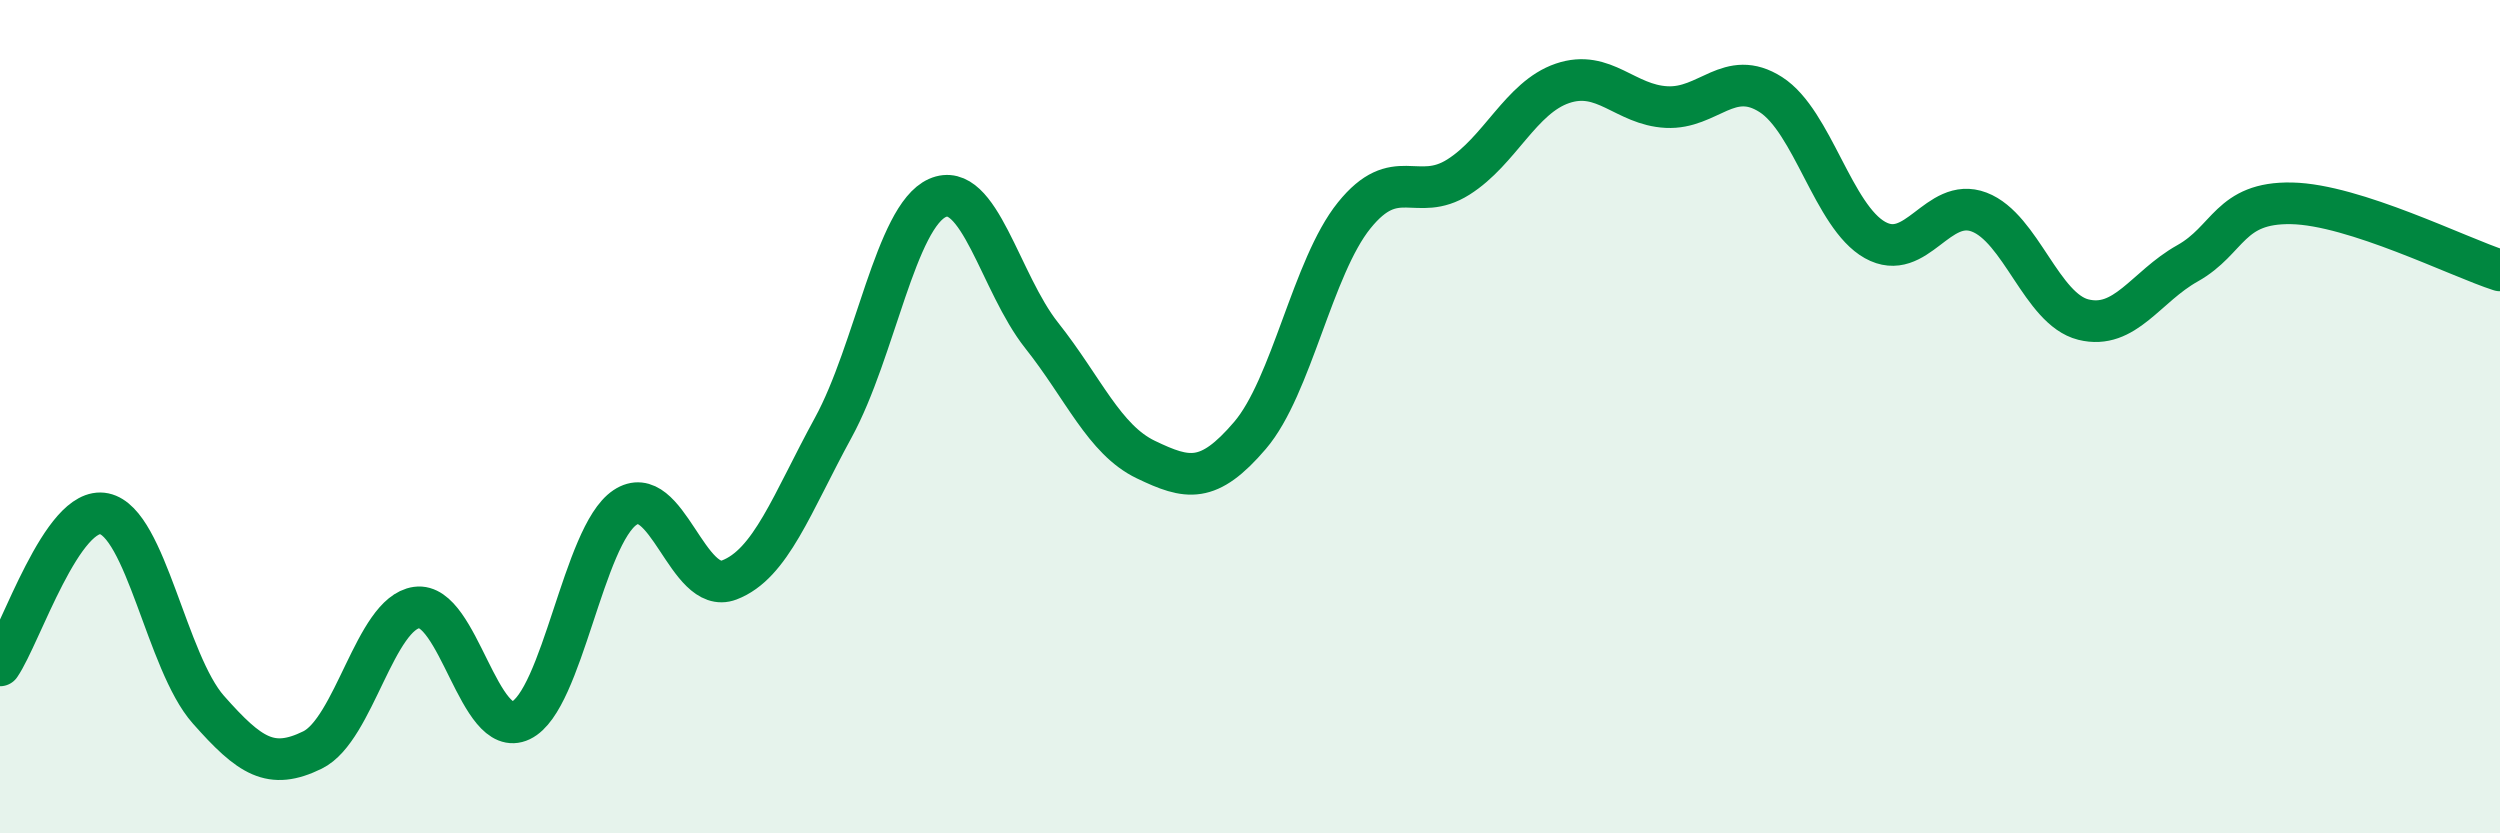 
    <svg width="60" height="20" viewBox="0 0 60 20" xmlns="http://www.w3.org/2000/svg">
      <path
        d="M 0,15.97 C 0.5,15.24 1.5,12.12 2.5,12.33 C 3.5,12.54 4,15.9 5,17.03 C 6,18.16 6.5,18.49 7.5,18 C 8.5,17.51 9,14.72 10,14.58 C 11,14.44 11.5,17.77 12.5,17.29 C 13.5,16.81 14,12.85 15,12.18 C 16,11.51 16.5,14.3 17.5,13.92 C 18.5,13.54 19,12.09 20,10.26 C 21,8.43 21.5,5.19 22.5,4.75 C 23.5,4.31 24,6.79 25,8.05 C 26,9.31 26.5,10.55 27.5,11.03 C 28.5,11.51 29,11.62 30,10.45 C 31,9.28 31.5,6.41 32.5,5.17 C 33.5,3.93 34,4.88 35,4.25 C 36,3.62 36.5,2.34 37.5,2 C 38.5,1.66 39,2.52 40,2.57 C 41,2.62 41.5,1.63 42.5,2.27 C 43.5,2.91 44,5.2 45,5.76 C 46,6.32 46.5,4.71 47.5,5.09 C 48.5,5.47 49,7.42 50,7.67 C 51,7.92 51.5,6.88 52.5,6.32 C 53.5,5.76 53.5,4.85 55,4.88 C 56.5,4.91 59,6.17 60,6.49L60 20L0 20Z"
        fill="#008740"
        opacity="0.1"
        stroke-linecap="round"
        stroke-linejoin="round"
      />
      <path
        d="M 0,15.97 C 0.5,15.24 1.5,12.12 2.5,12.33 C 3.5,12.54 4,15.9 5,17.03 C 6,18.16 6.5,18.49 7.5,18 C 8.5,17.51 9,14.72 10,14.58 C 11,14.44 11.5,17.77 12.5,17.29 C 13.5,16.81 14,12.85 15,12.18 C 16,11.51 16.5,14.3 17.5,13.92 C 18.5,13.54 19,12.09 20,10.26 C 21,8.43 21.5,5.19 22.5,4.75 C 23.5,4.31 24,6.79 25,8.05 C 26,9.31 26.5,10.55 27.5,11.03 C 28.5,11.51 29,11.62 30,10.45 C 31,9.28 31.5,6.41 32.5,5.17 C 33.5,3.93 34,4.88 35,4.25 C 36,3.62 36.5,2.34 37.5,2 C 38.5,1.66 39,2.52 40,2.57 C 41,2.62 41.5,1.63 42.5,2.27 C 43.5,2.91 44,5.2 45,5.76 C 46,6.32 46.5,4.71 47.5,5.09 C 48.5,5.47 49,7.42 50,7.67 C 51,7.92 51.5,6.88 52.5,6.32 C 53.5,5.76 53.5,4.85 55,4.88 C 56.5,4.91 59,6.17 60,6.49"
        stroke="#008740"
        stroke-width="1"
        fill="none"
        stroke-linecap="round"
        stroke-linejoin="round"
      />
    </svg>
  